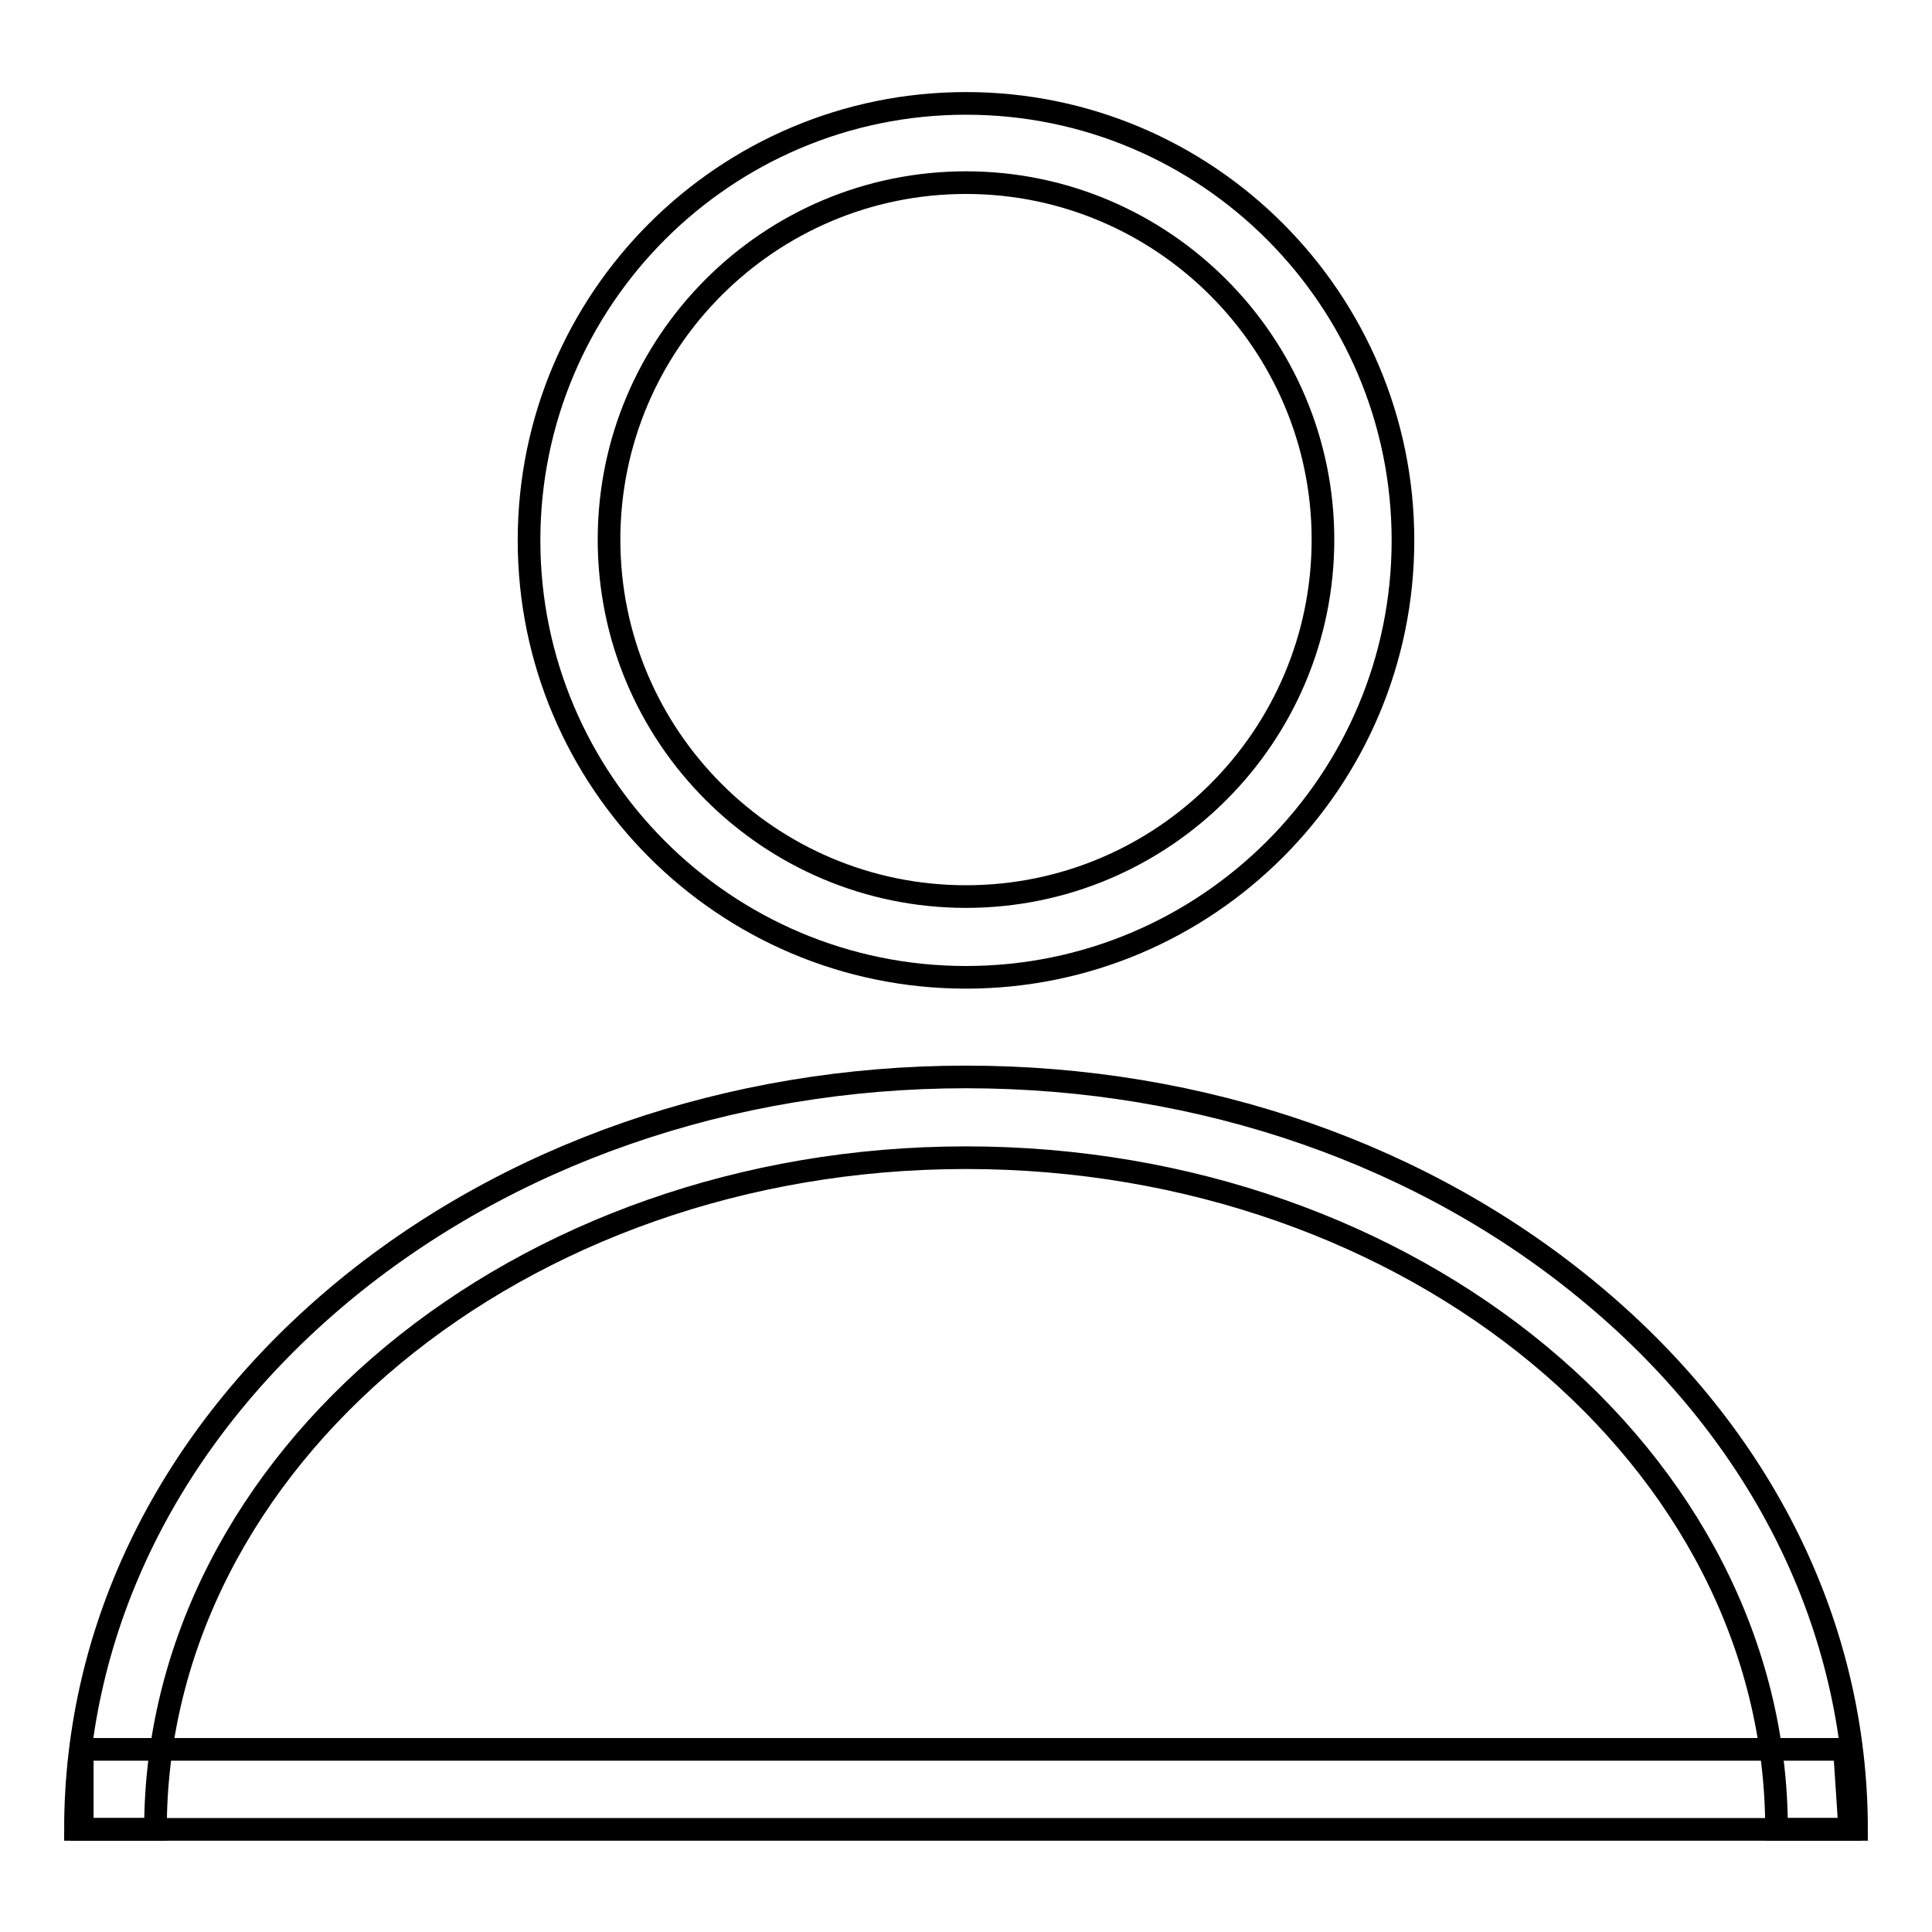 <?xml version="1.0" encoding="utf-8"?>
<!-- Svg Vector Icons : http://www.onlinewebfonts.com/icon -->
<!DOCTYPE svg PUBLIC "-//W3C//DTD SVG 1.1//EN" "http://www.w3.org/Graphics/SVG/1.1/DTD/svg11.dtd">
<svg version="1.1" xmlns="http://www.w3.org/2000/svg" xmlns:xlink="http://www.w3.org/1999/xlink" x="0px" y="0px" viewBox="0 0 256 256" enable-background="new 0 0 256 256" xml:space="preserve">
<g><g><path stroke-width="3" fill-opacity="0" stroke="#000000"  d="M128,129.5c-32,0-57.9-26-57.9-57.9c0-32,26-57.9,57.9-57.9c32,0,57.9,26,57.9,57.9C185.9,103.5,160,129.5,128,129.5z M128,24.2c-26.1,0-47.3,21.2-47.3,47.3c0,26.1,21.2,47.3,47.3,47.3s47.3-21.2,47.3-47.3C175.3,45.5,154.1,24.2,128,24.2z"/><path stroke-width="3" fill-opacity="0" stroke="#000000"  d="M246,242.4h-10.6c0-49.1-48.2-89-107.4-89c-59.2,0-107.4,40-107.4,89H10c0-26.8,12.4-51.9,34.9-70.8c22.2-18.6,51.8-28.9,83.1-28.9c31.4,0,60.9,10.3,83.1,28.9C233.6,190.4,246,215.6,246,242.4z"/><path stroke-width="3" fill-opacity="0" stroke="#000000"  d="M245.1,242.4H10.9v-10.6h233.5L245.1,242.4z"/></g></g>
</svg>